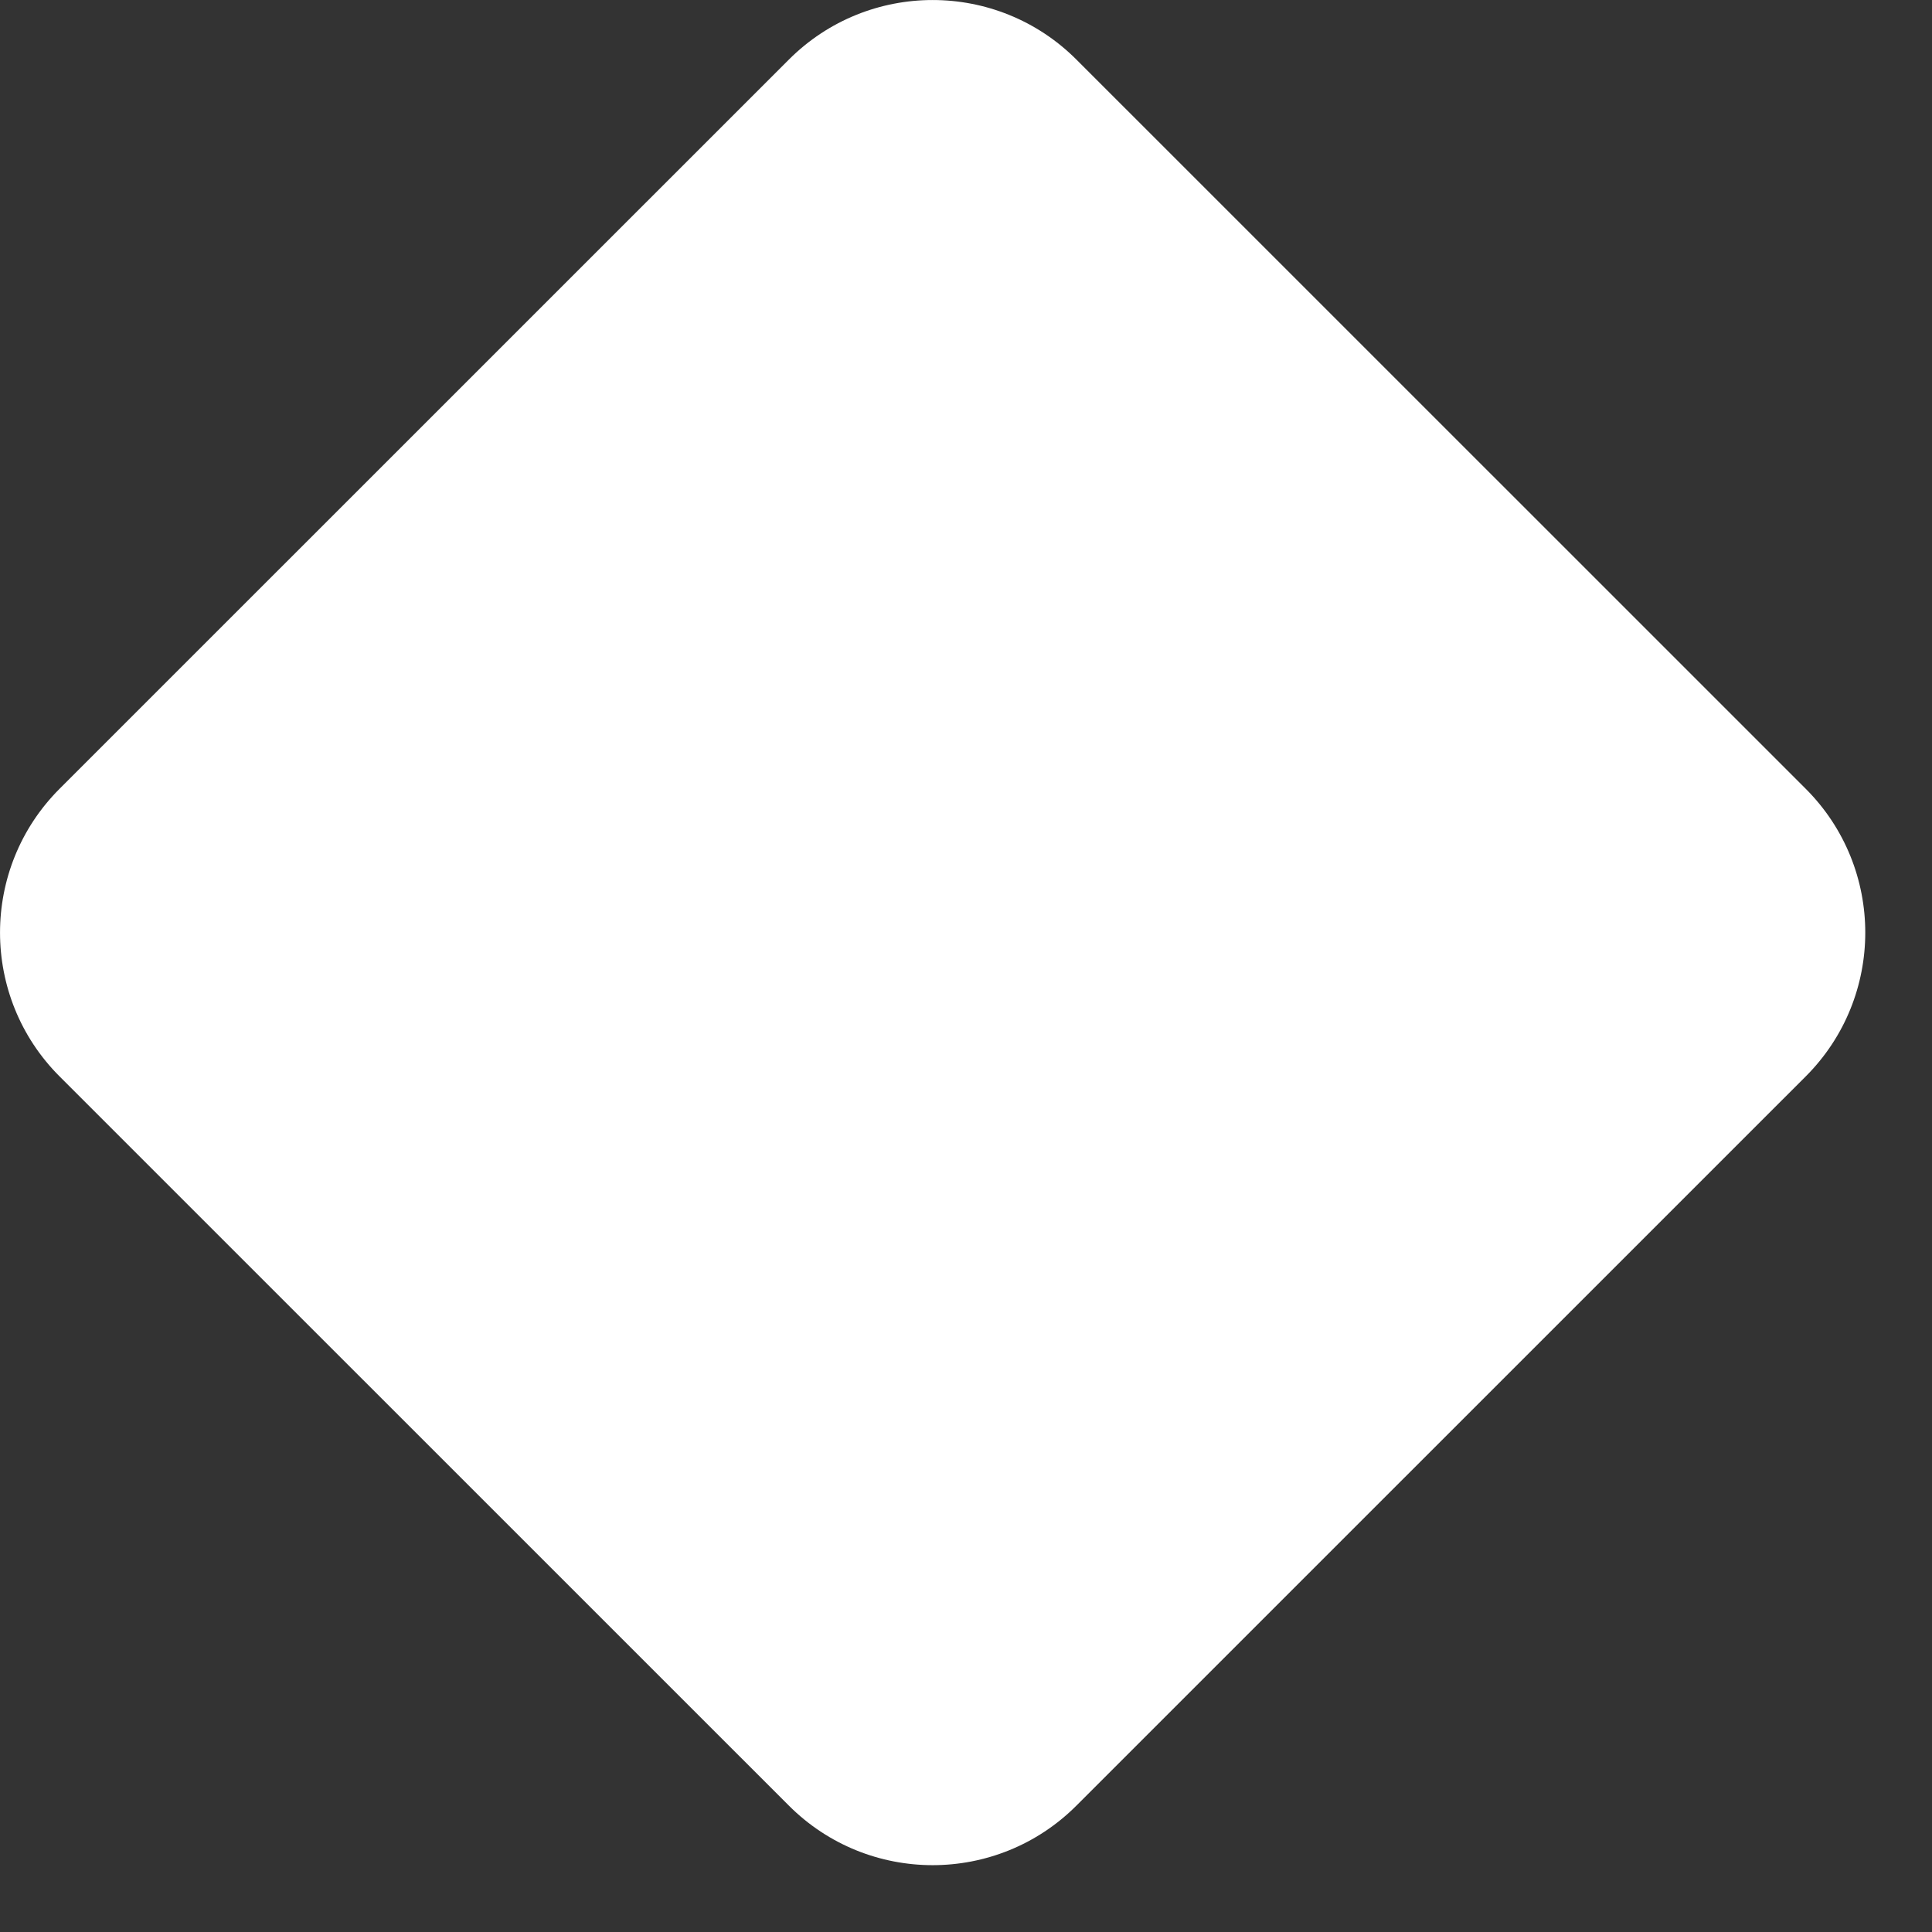 <svg width="19" height="19" viewBox="0 0 19 19" fill="none" xmlns="http://www.w3.org/2000/svg">
<rect x="0" y="0" width="19" height="19" fill="#333333" stroke="none"/>
<path d="M7.758 0.586C8.539 -0.195 9.805 -0.195 10.586 0.586L17.758 7.757C18.539 8.538 18.539 9.805 17.758 10.586L10.586 17.757C9.805 18.538 8.539 18.538 7.758 17.757L0.586 10.586C-0.195 9.805 -0.195 8.538 0.586 7.757L7.758 0.586Z" fill="white"/>
</svg>

